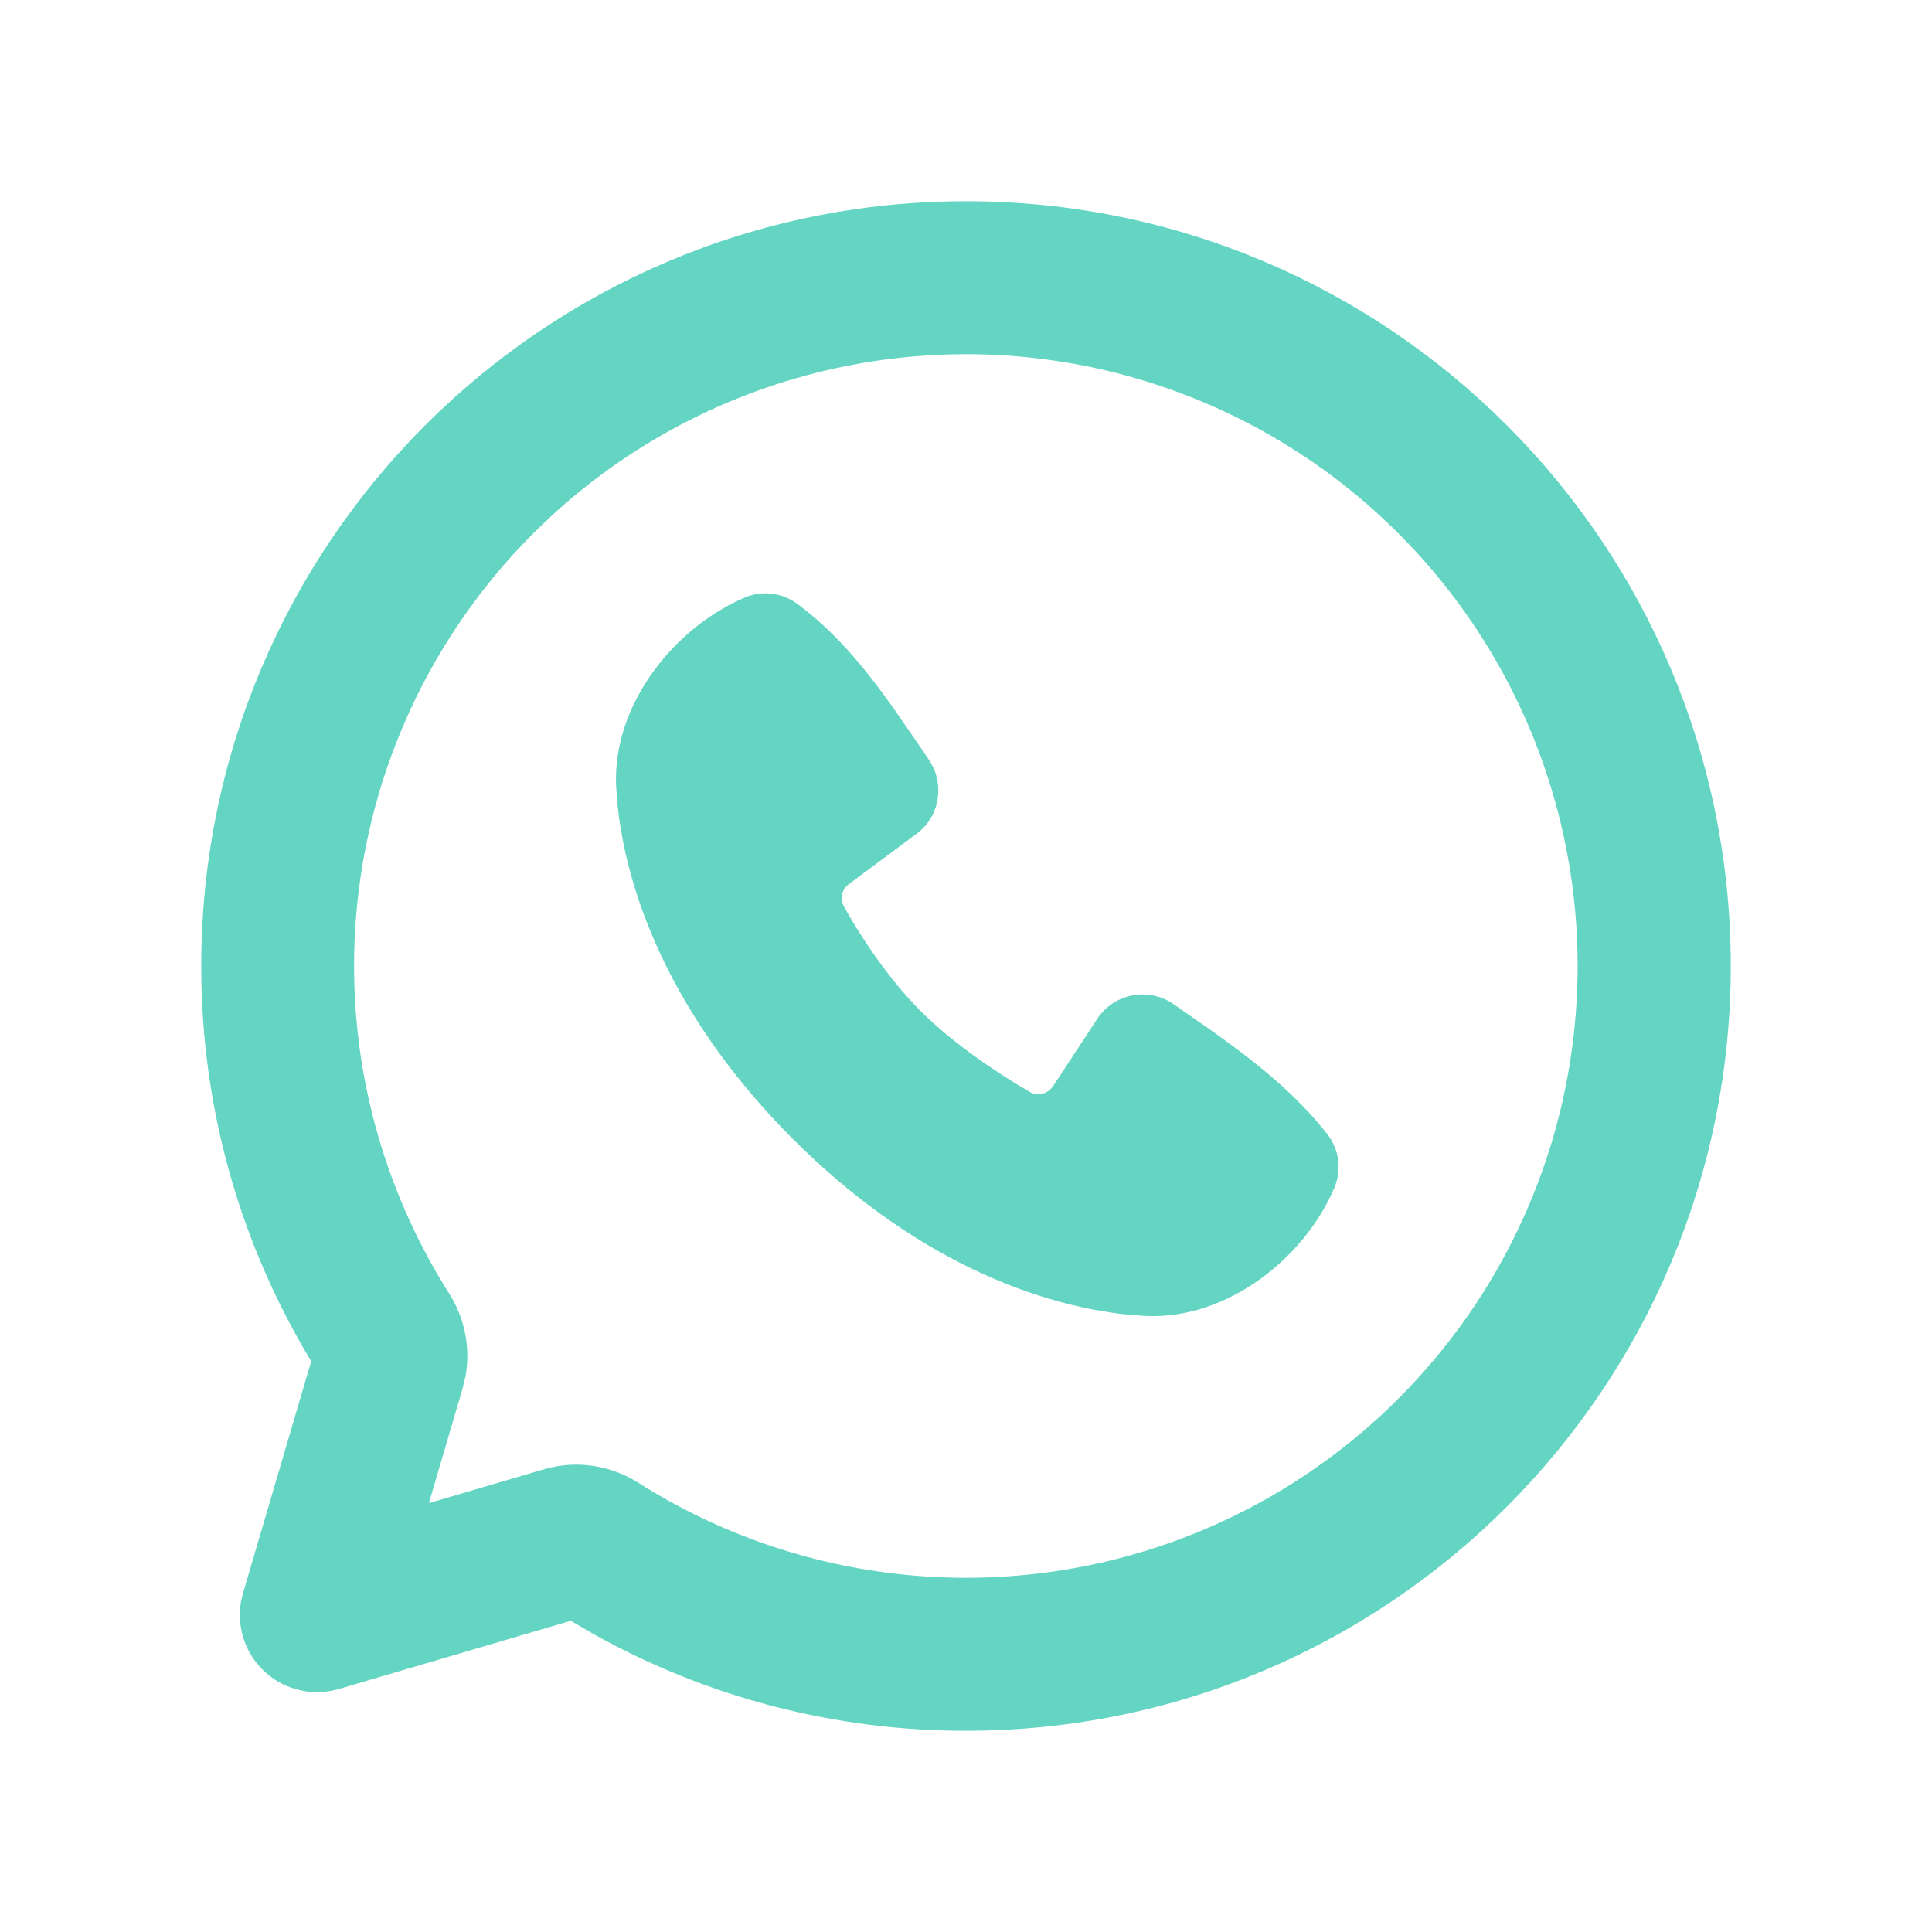 <svg width="24" height="24" viewBox="0 0 24 24" fill="none" xmlns="http://www.w3.org/2000/svg">
<path d="M12 2.5C17.247 2.5 21.5 6.753 21.5 12C21.5 17.247 17.247 21.5 12 21.5C10.383 21.502 8.793 21.09 7.38 20.303L7.09 20.134L4.21 20.981C4.053 21.027 3.887 21.033 3.728 20.997C3.568 20.961 3.421 20.885 3.299 20.776C3.177 20.667 3.085 20.529 3.032 20.374C2.979 20.22 2.966 20.054 2.994 19.893L3.019 19.79L3.866 16.91C2.97 15.429 2.498 13.731 2.5 12C2.5 6.753 6.753 2.5 12 2.5ZM12 4.4C10.639 4.4 9.303 4.765 8.132 5.457C6.96 6.149 5.996 7.144 5.34 8.336C4.684 9.528 4.36 10.874 4.402 12.235C4.444 13.595 4.851 14.918 5.579 16.068C5.767 16.364 5.848 16.729 5.784 17.091L5.747 17.246L5.328 18.672L6.754 18.253C7.165 18.131 7.593 18.205 7.932 18.421C8.928 19.052 10.057 19.442 11.23 19.561C12.402 19.68 13.587 19.525 14.689 19.108C15.792 18.69 16.782 18.022 17.581 17.156C18.381 16.29 18.968 15.25 19.297 14.118C19.625 12.986 19.686 11.793 19.474 10.633C19.262 9.473 18.783 8.379 18.075 7.437C17.367 6.494 16.45 5.729 15.396 5.202C14.341 4.675 13.179 4.4 12 4.4ZM9.247 7.425C9.352 7.379 9.467 7.362 9.581 7.374C9.695 7.387 9.804 7.429 9.897 7.496C10.376 7.846 10.755 8.315 11.082 8.773L11.393 9.223L11.538 9.437C11.622 9.56 11.663 9.706 11.655 9.855C11.648 10.003 11.591 10.145 11.495 10.258L11.423 10.33L10.546 10.982C10.503 11.012 10.474 11.057 10.462 11.108C10.45 11.159 10.457 11.212 10.482 11.258C10.681 11.619 11.034 12.158 11.439 12.562C11.844 12.967 12.408 13.343 12.793 13.565C12.877 13.612 12.978 13.597 13.046 13.535L13.082 13.492L13.653 12.623C13.758 12.484 13.913 12.39 14.085 12.362C14.257 12.334 14.434 12.374 14.577 12.473L15.093 12.833C15.606 13.199 16.099 13.592 16.49 14.091C16.562 14.184 16.608 14.296 16.623 14.413C16.638 14.531 16.621 14.65 16.574 14.759C16.198 15.637 15.245 16.384 14.255 16.348L14.104 16.339L13.923 16.322C13.889 16.317 13.854 16.313 13.82 16.308L13.594 16.27C12.716 16.105 11.309 15.607 9.851 14.15C8.394 12.692 7.896 11.285 7.731 10.407L7.693 10.181L7.669 9.983L7.657 9.817C7.655 9.793 7.654 9.769 7.653 9.746C7.617 8.754 8.368 7.801 9.247 7.425Z" fill="#63D5C2"/>
</svg>
